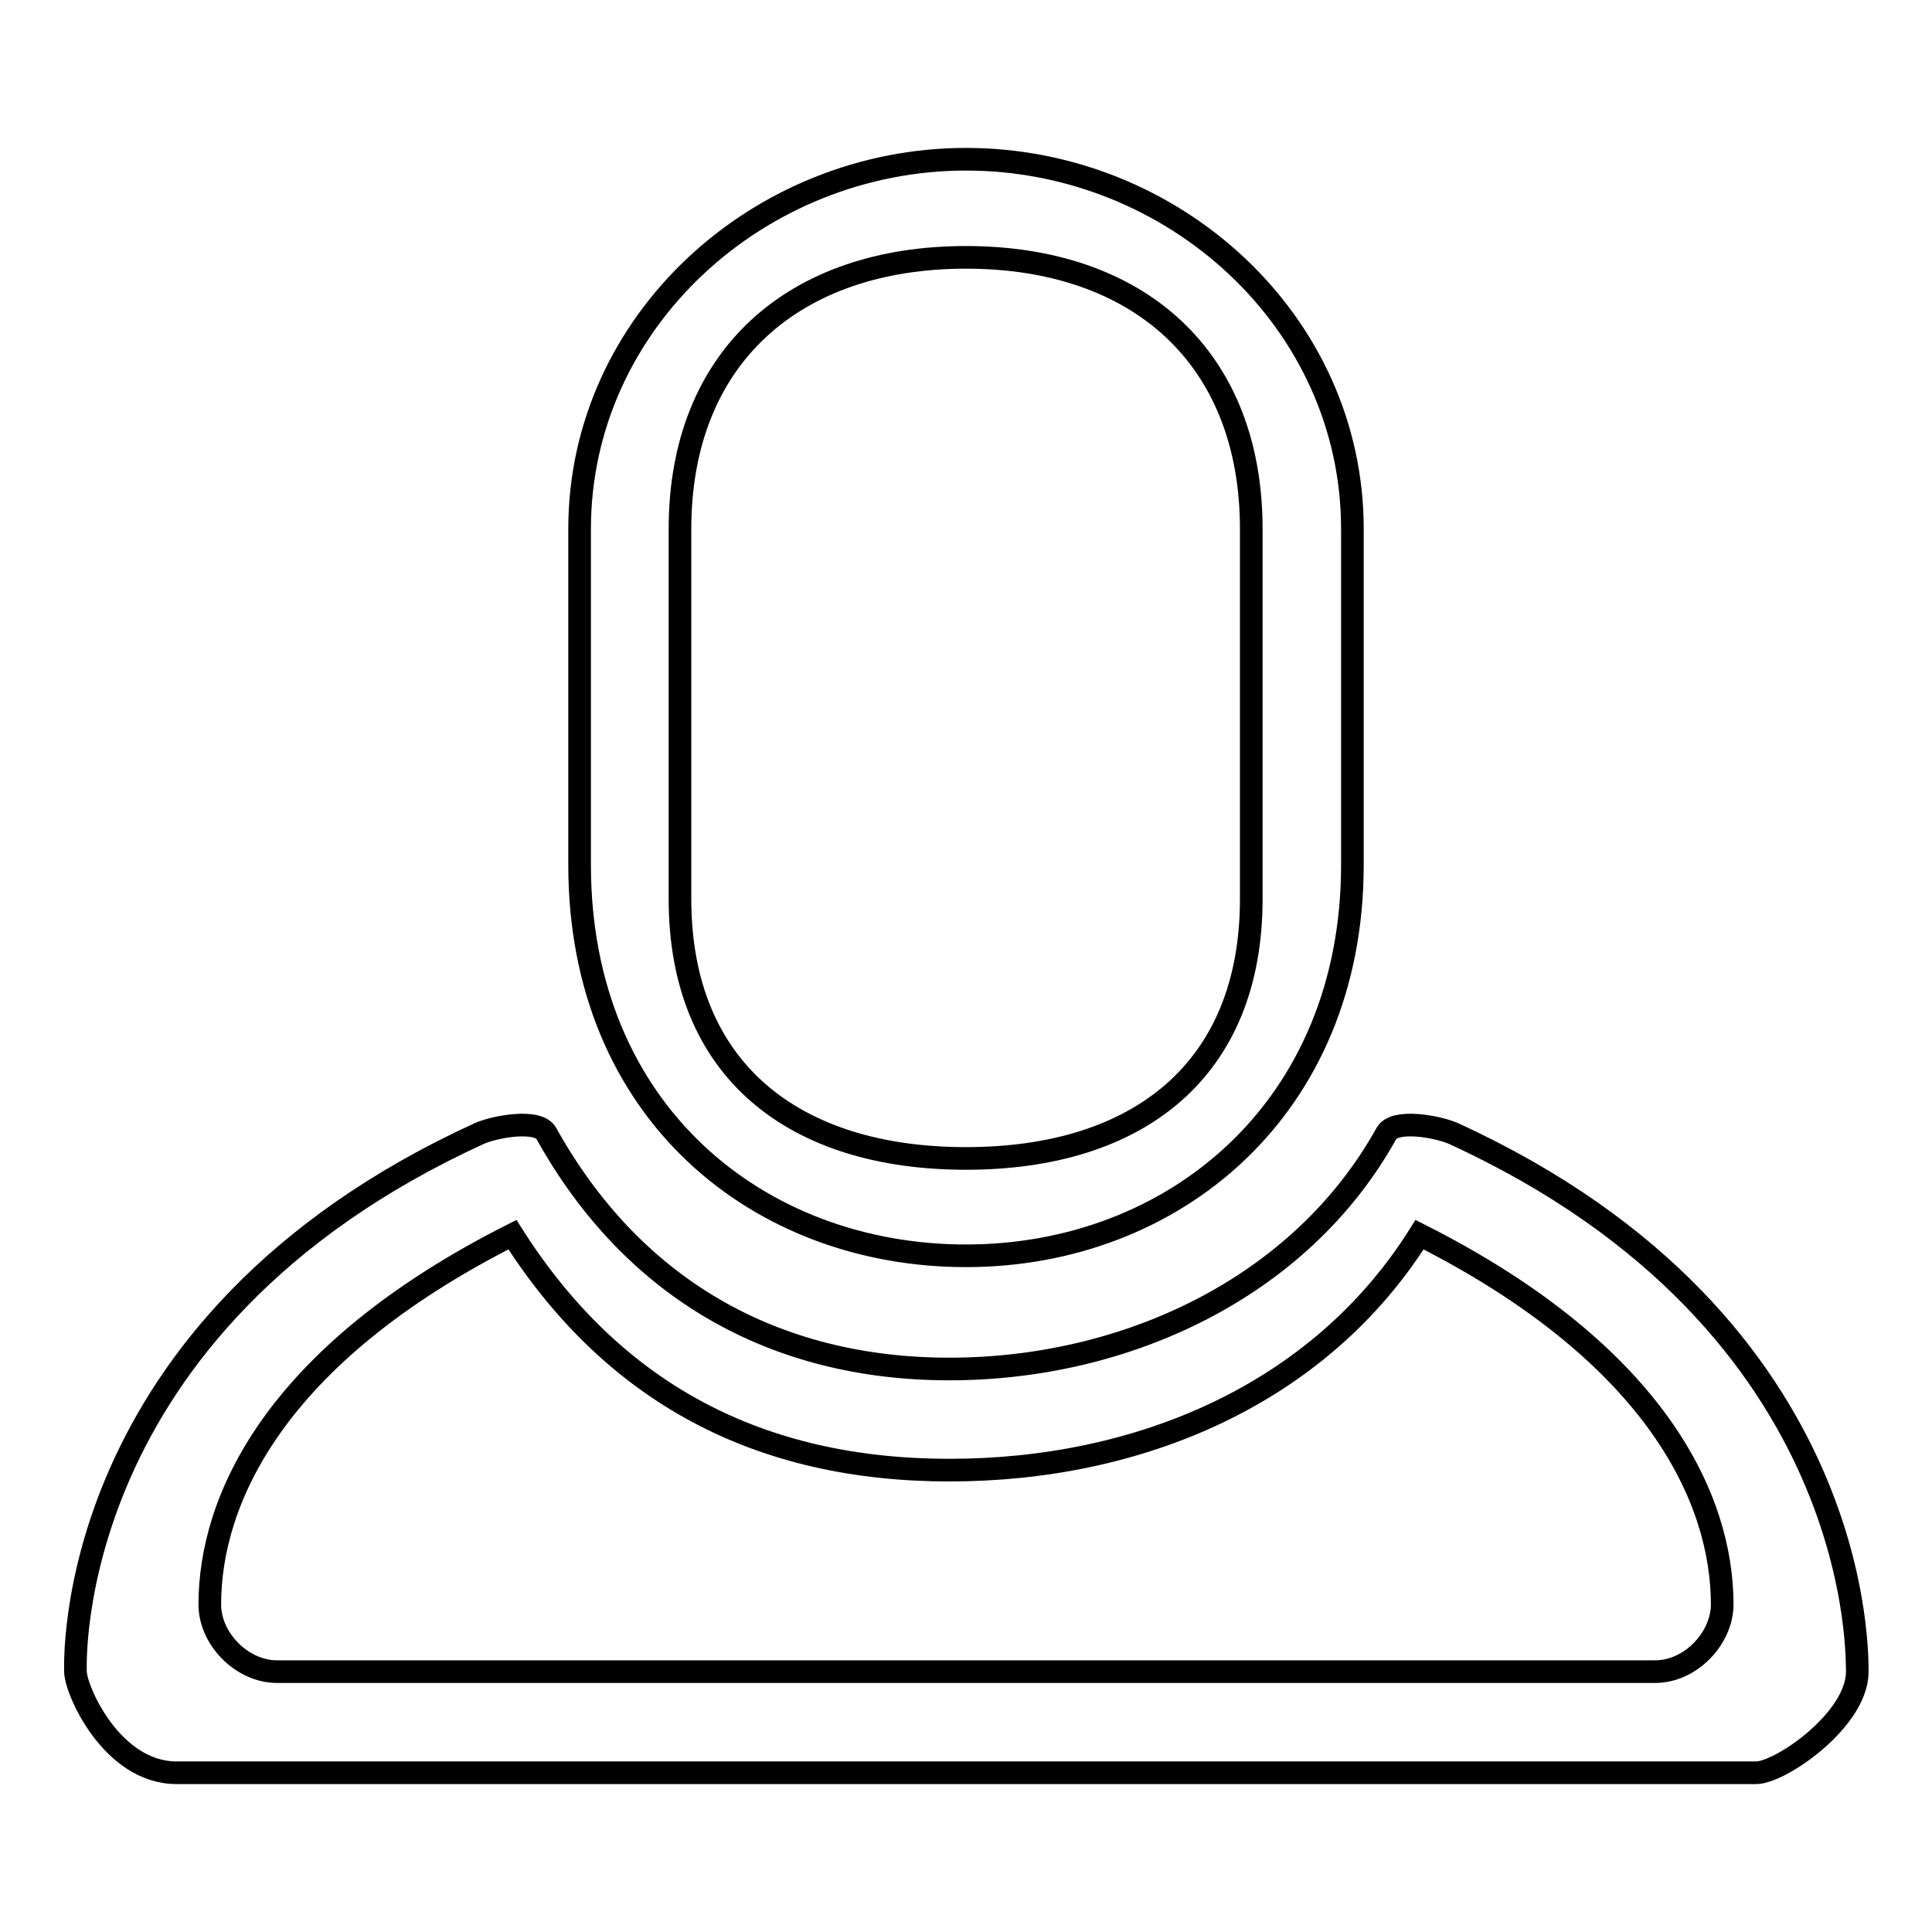 <?xml version="1.0" encoding="utf-8"?>
<!-- Svg Vector Icons : http://www.onlinewebfonts.com/icon -->
<!DOCTYPE svg PUBLIC "-//W3C//DTD SVG 1.1//EN" "http://www.w3.org/Graphics/SVG/1.1/DTD/svg11.dtd">
<svg version="1.1" xmlns="http://www.w3.org/2000/svg" xmlns:xlink="http://www.w3.org/1999/xlink" x="0px" y="0px" viewBox="0 0 256 256" enable-background="new 0 0 256 256" xml:space="preserve">
<g><g><path stroke-width="3" fill-opacity="0" stroke="#000000"  d="M192.6,150.2c-2-0.9-7.8-2-8.9,0c-11.4,20.5-34.6,31.2-57.9,31.2c-23.3,0-42-10.7-53.4-31.2c-1.1-2-6.9-0.9-8.9,0C8,175.6,10,220.9,10,221.5c0,2.4,4.8,13.4,13.4,13.4h209.3c3.2,0,13.4-7,13.4-13.4C246,220.9,248,175.6,192.6,150.2L192.6,150.2z M219.3,221.5H36.7c-4.6,0-8.9-4.3-8.9-8.9c0-13.7,8.4-33,40.1-49c13.4,21.1,32.8,31.2,57.9,31.2c25.1,0,49-10,62.3-31.2c31.7,16,40.1,35.3,40.1,49C228.2,217,224.1,221.5,219.3,221.5L219.3,221.5z M128,166.4c27.5,0,51.2-19.5,51.2-51.8V70.1c0-27.5-23.7-49-51.2-49c-27.4,0-51.2,21.5-51.2,49v44.5C76.8,147.4,100.6,166.4,128,166.4z M90.1,70.1c0-22.8,15.1-36,37.9-36s37.8,13.2,37.8,36v49c0,22.8-15.1,34.4-37.8,34.4s-37.9-11.6-37.9-34.4V70.1z"/></g></g>
</svg>